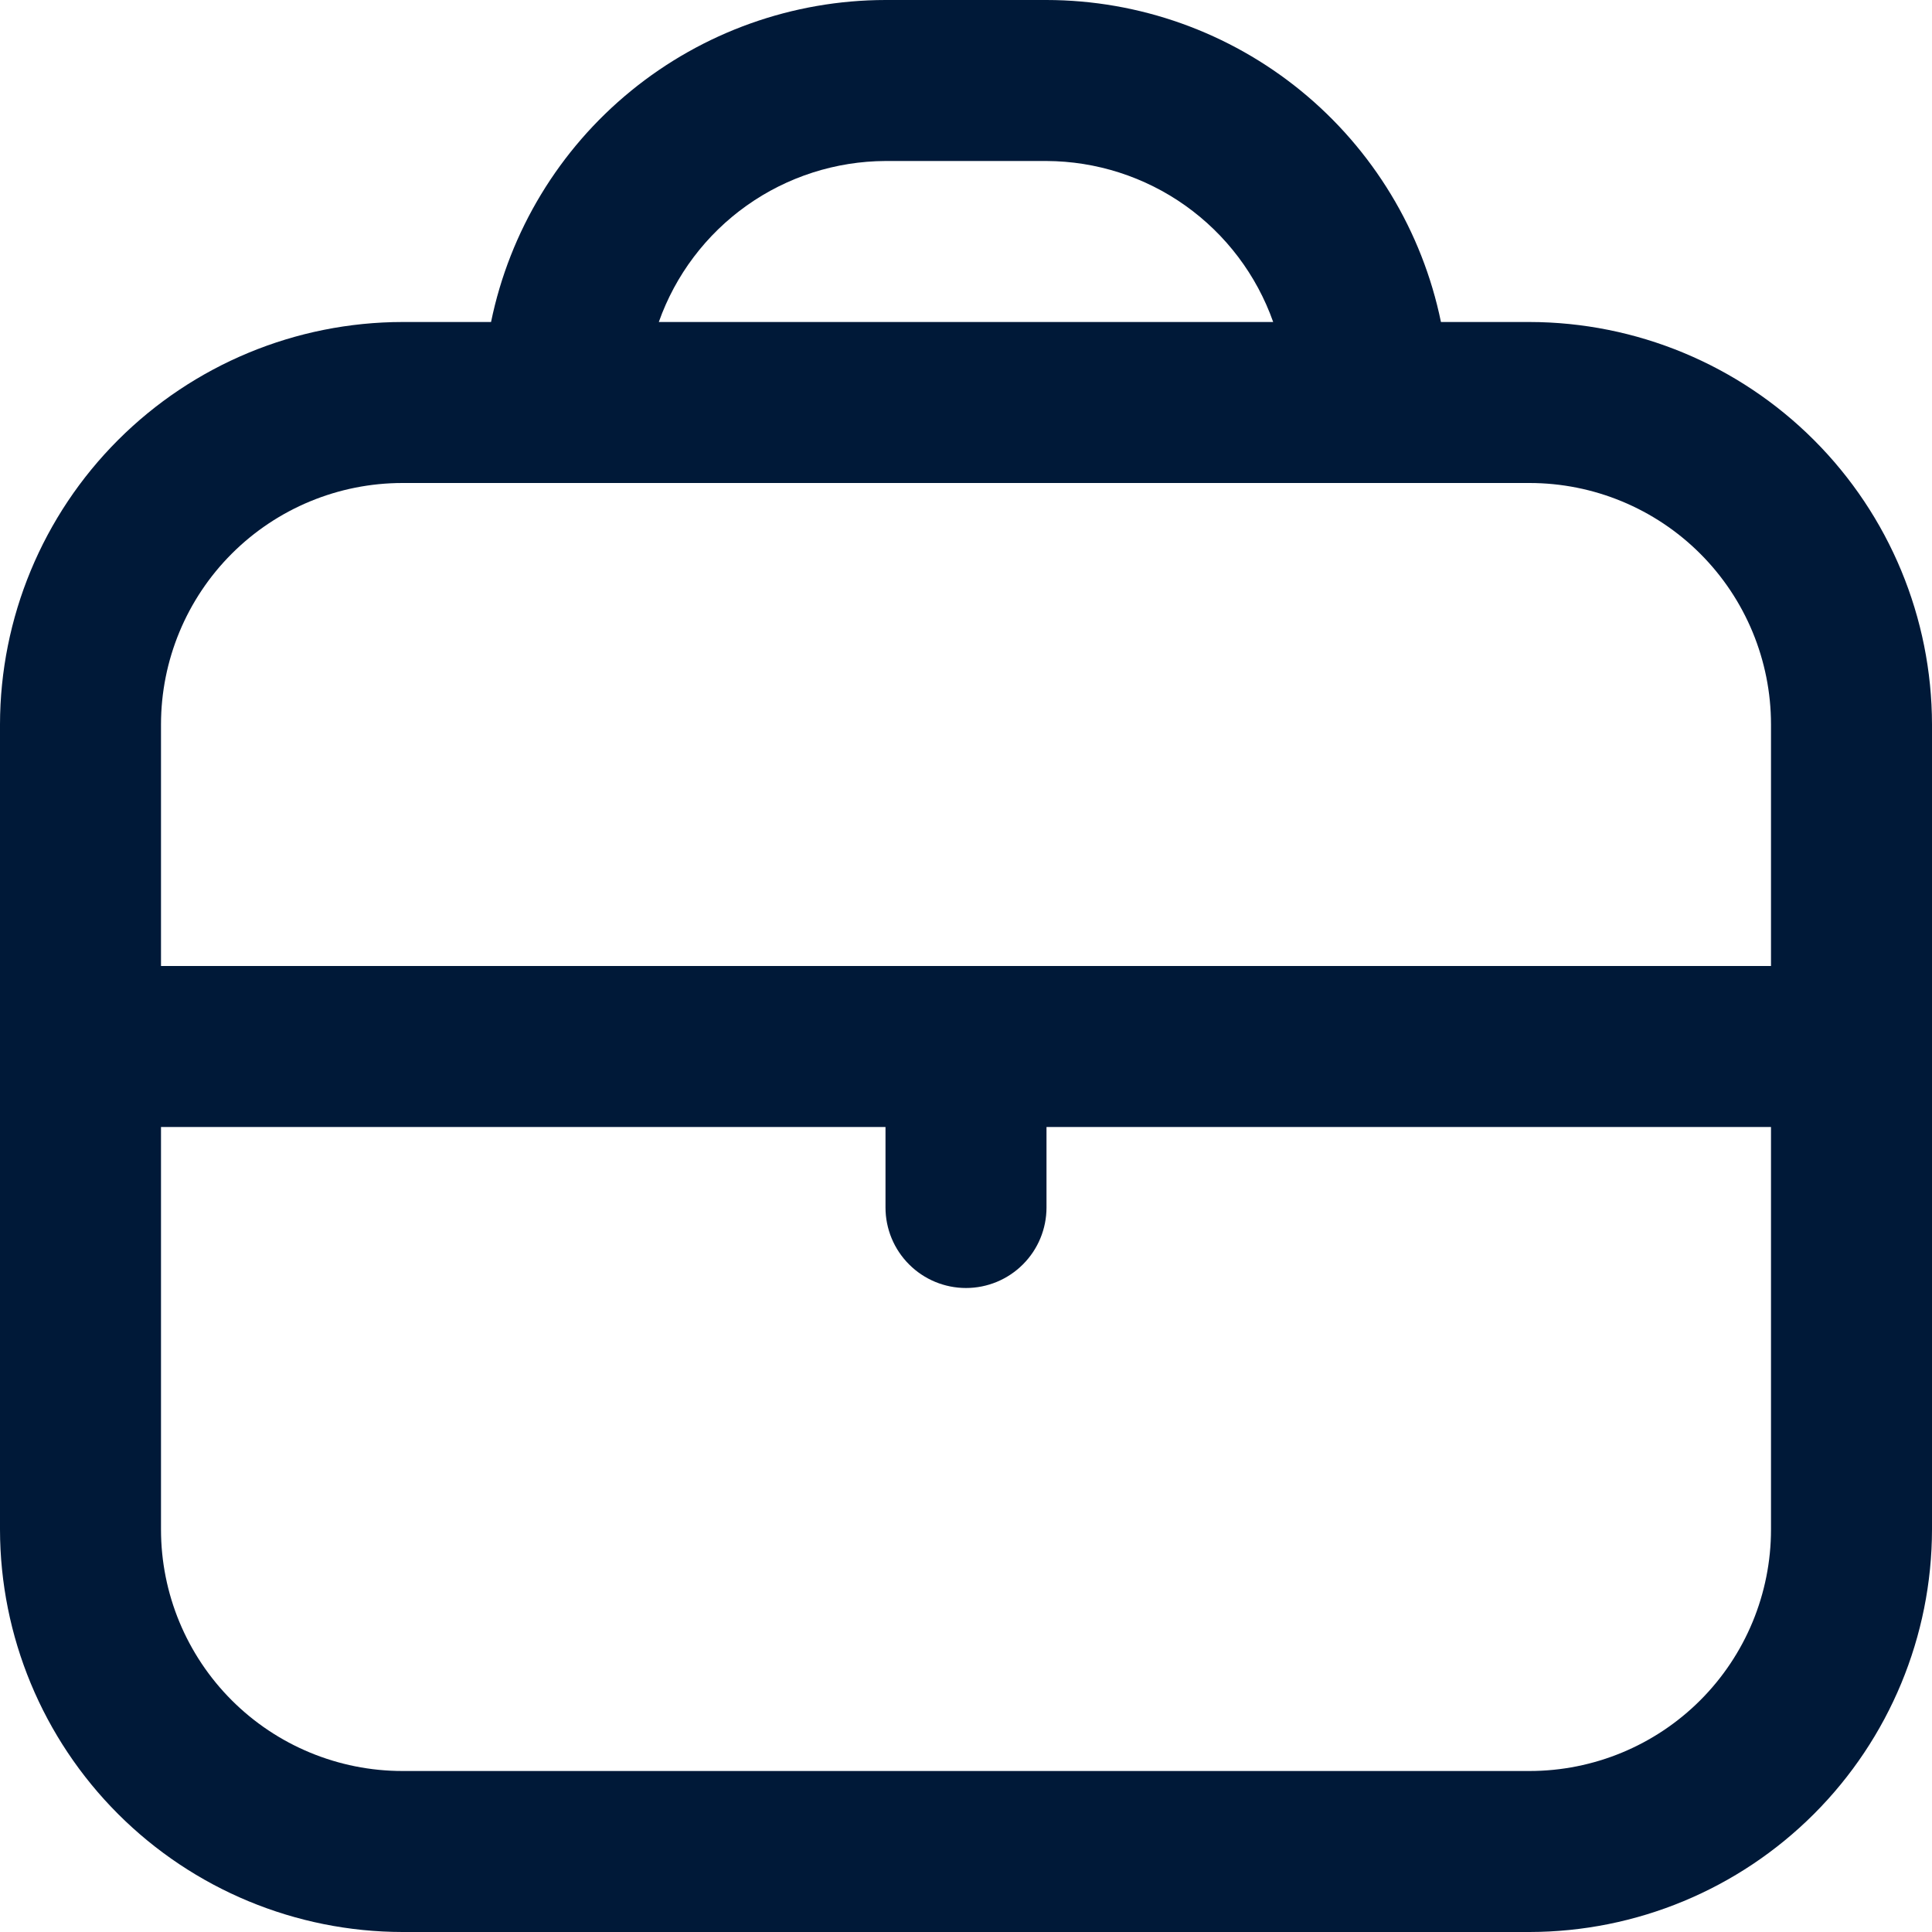 <svg width="72" height="72" viewBox="0 0 72 72" fill="none" xmlns="http://www.w3.org/2000/svg">
<g clip-path="url(#clip0_79_19880)">
<path d="M57 12H53.7C53.004 8.614 51.161 5.572 48.484 3.386C45.806 1.2 42.457 0.004 39 0L33 0C29.543 0.004 26.194 1.2 23.516 3.386C20.838 5.572 18.996 8.614 18.3 12H15C11.023 12.005 7.211 13.587 4.399 16.399C1.587 19.211 0.005 23.023 0 27L0 57C0.005 60.977 1.587 64.789 4.399 67.601C7.211 70.413 11.023 71.995 15 72H57C60.977 71.995 64.789 70.413 67.601 67.601C70.413 64.789 71.995 60.977 72 57V27C71.995 23.023 70.413 19.211 67.601 16.399C64.789 13.587 60.977 12.005 57 12ZM33 6H39C40.855 6.008 42.662 6.588 44.174 7.662C45.686 8.736 46.83 10.251 47.448 12H24.552C25.17 10.251 26.314 8.736 27.826 7.662C29.338 6.588 31.145 6.008 33 6ZM15 18H57C59.387 18 61.676 18.948 63.364 20.636C65.052 22.324 66 24.613 66 27V36H6V27C6 24.613 6.948 22.324 8.636 20.636C10.324 18.948 12.613 18 15 18ZM57 66H15C12.613 66 10.324 65.052 8.636 63.364C6.948 61.676 6 59.387 6 57V42H33V45C33 45.796 33.316 46.559 33.879 47.121C34.441 47.684 35.204 48 36 48C36.796 48 37.559 47.684 38.121 47.121C38.684 46.559 39 45.796 39 45V42H66V57C66 59.387 65.052 61.676 63.364 63.364C61.676 65.052 59.387 66 57 66Z" fill="#001938"/>
</g>
<defs>
<clipPath id="clip0_79_19880">
<rect width="72" height="72" fill="white"/>
</clipPath>
</defs>
</svg>
